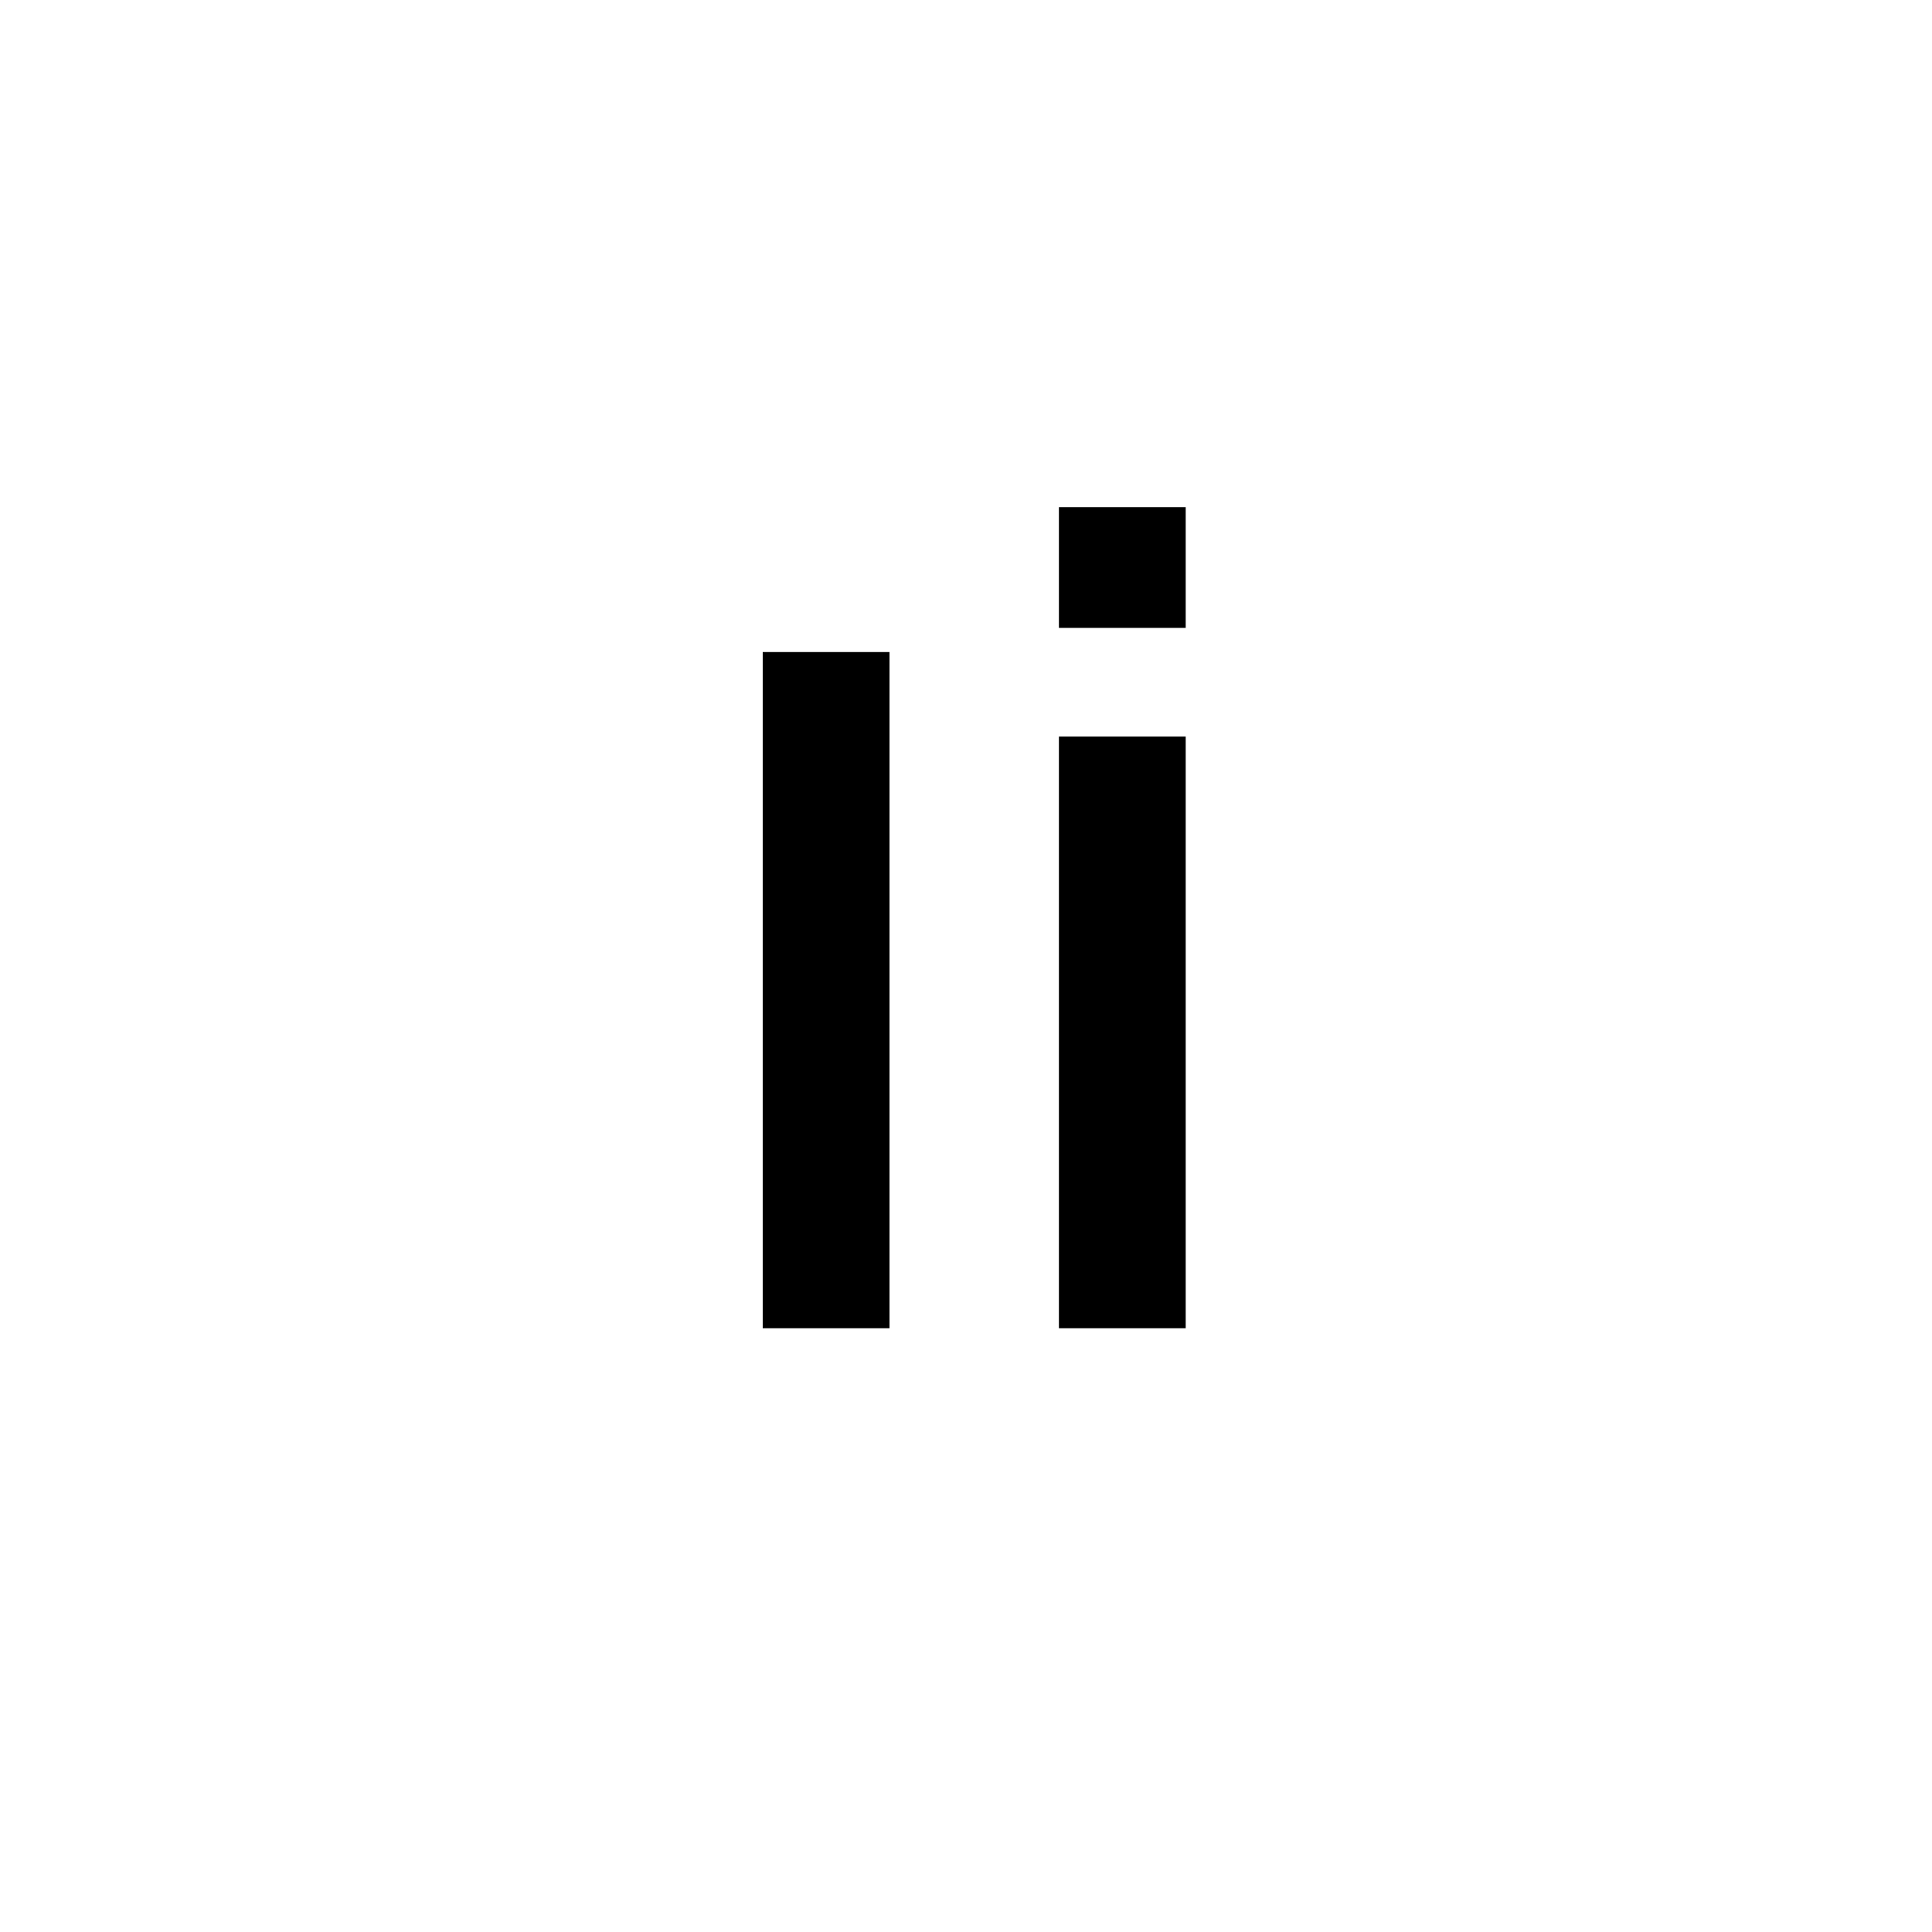 <svg width="32" height="32" viewBox="0 0 32 32" fill="none" xmlns="http://www.w3.org/2000/svg">
  <rect width="32" height="32" fill="white"/>
  <path d="M12.633 22V10.8H14.733V22H12.633ZM17.539 22V12.2H19.639V22H17.539ZM17.539 10.4V8.4H19.639V10.4H17.539Z" fill="black"/>
</svg>
